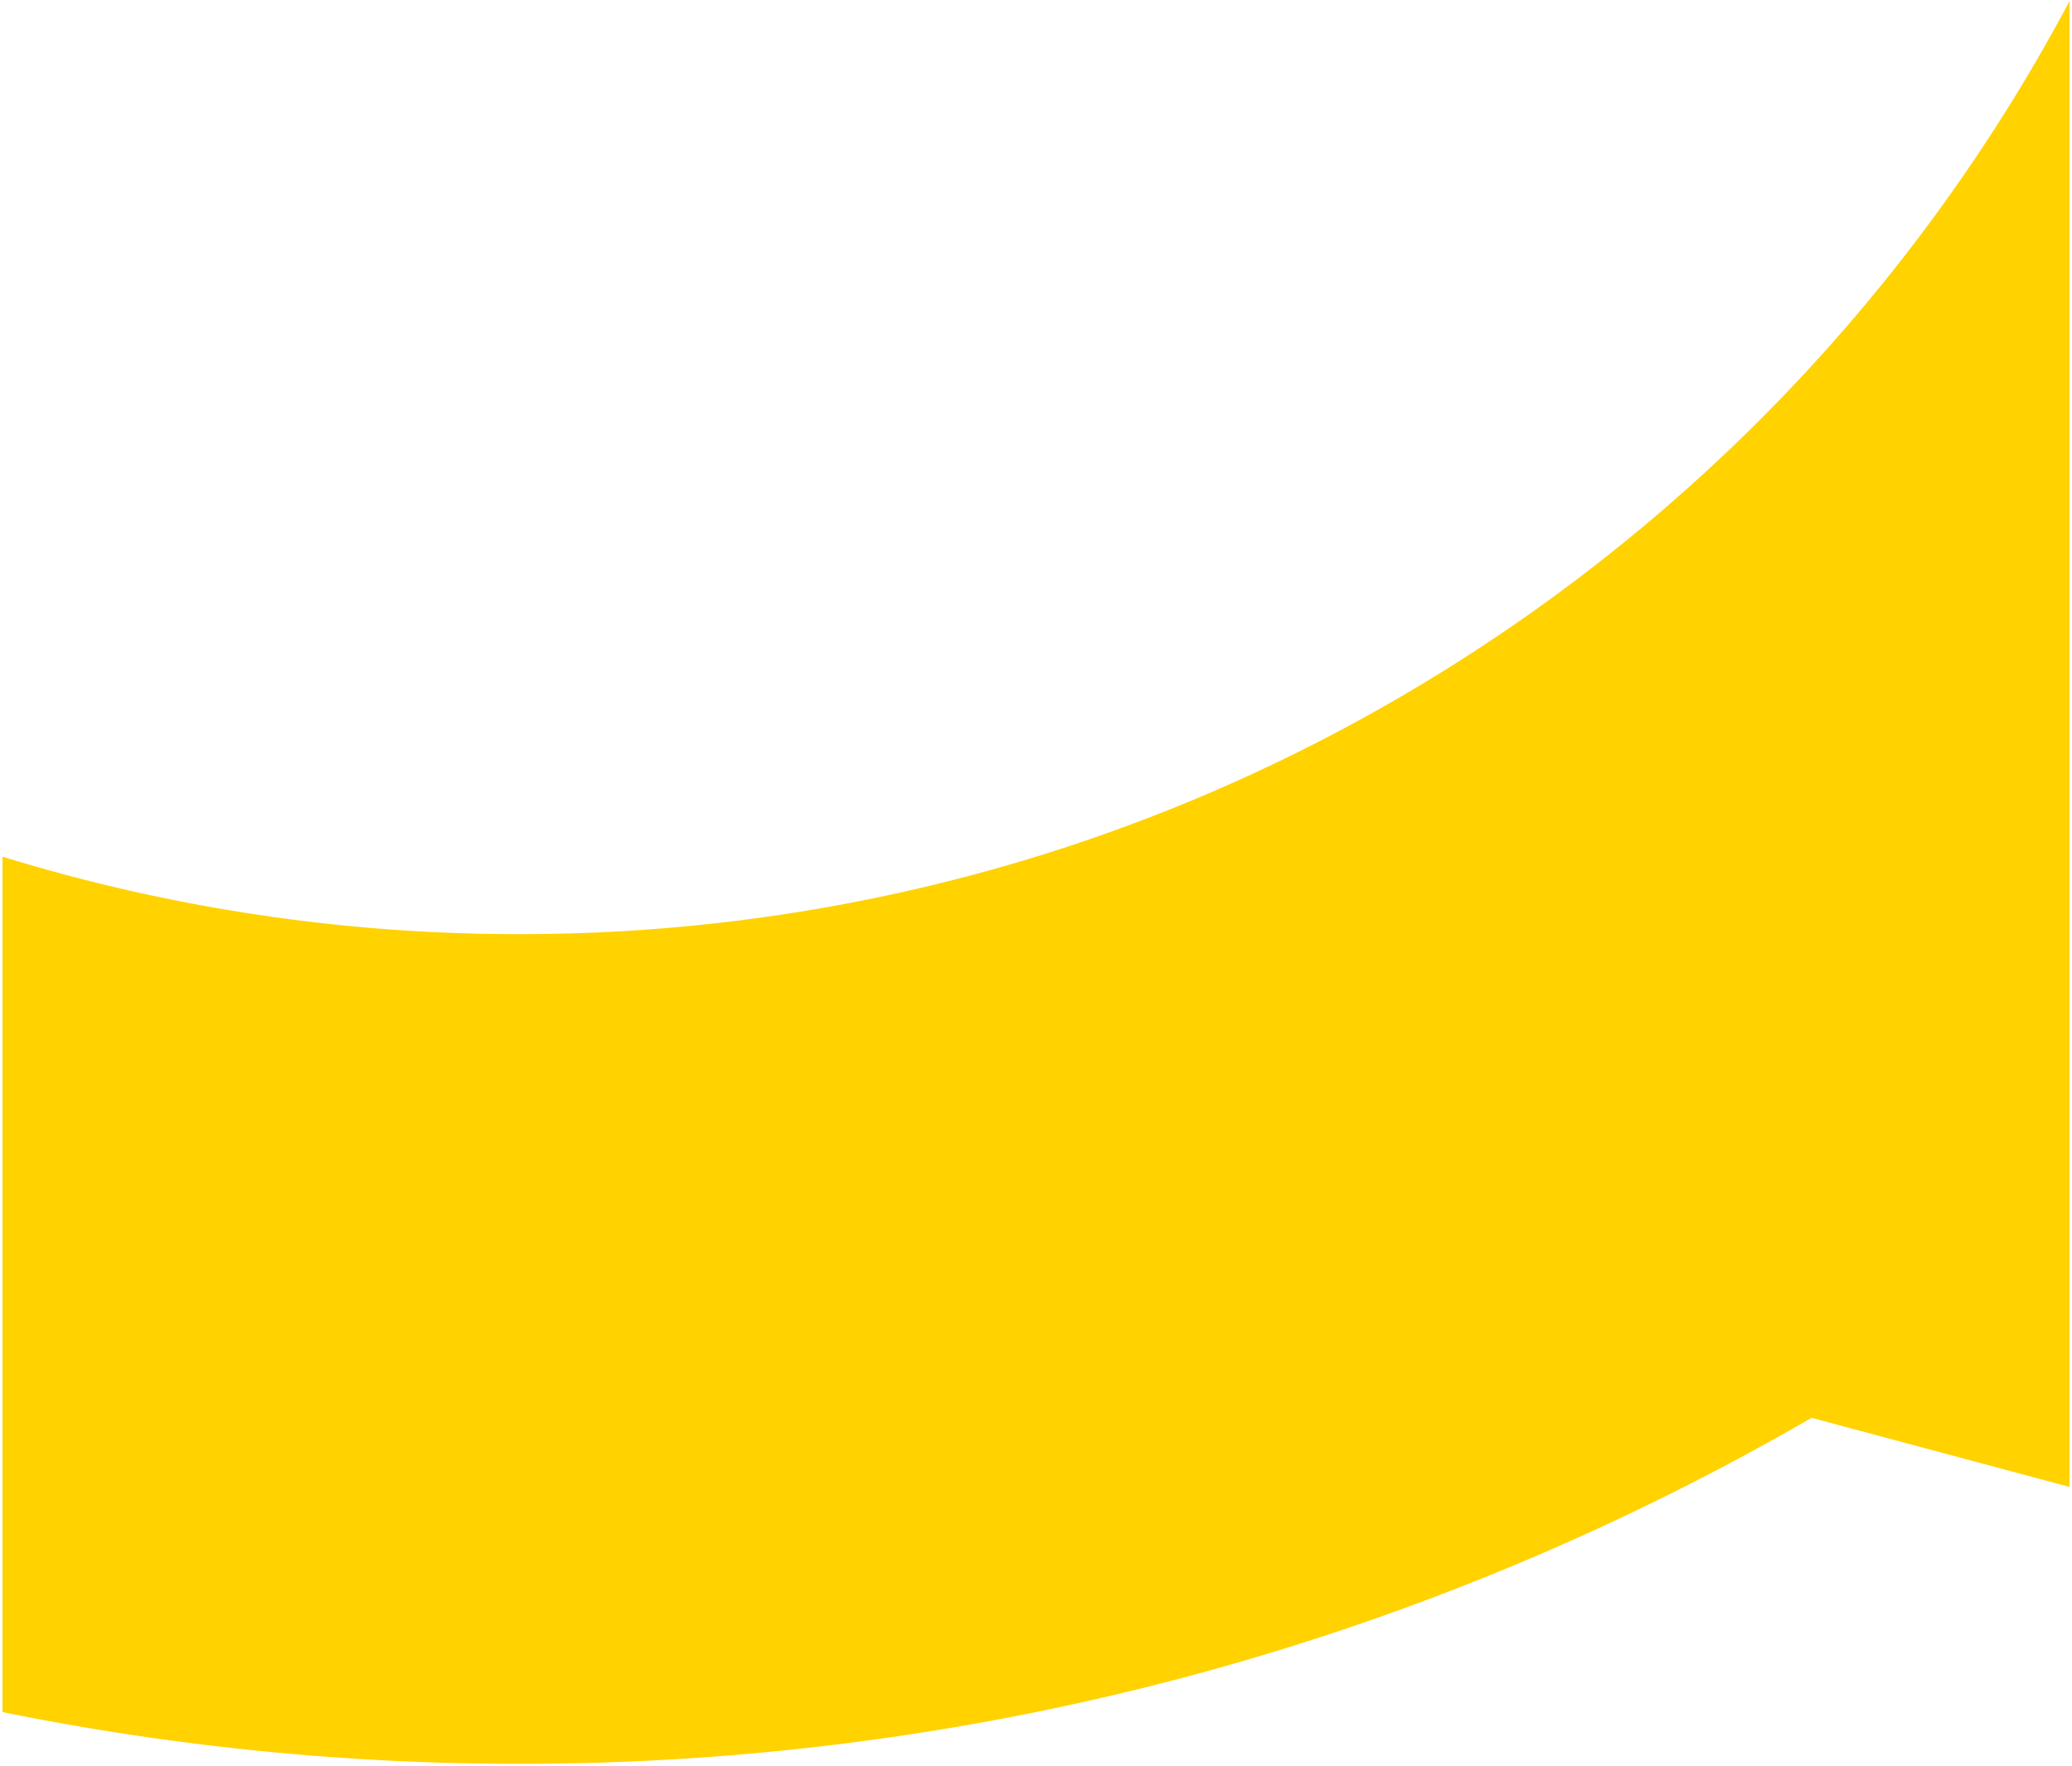 <svg xmlns="http://www.w3.org/2000/svg" width="411" height="350.398" viewBox="0 0 411 350.398"><defs><style>.a{fill:#ffd200;stroke:rgba(0,0,0,0);}</style></defs><path class="a" d="M0,399.736V230.052a347.776,347.776,0,0,0,102.5,15.358A347.83,347.83,0,0,0,205,230.054V399.737A514.624,514.624,0,0,1,102.5,410,514.836,514.836,0,0,1,0,399.736ZM205,230.054A345.807,345.807,0,0,0,265.336,205H410V355.069l-51.157-13.707A509.248,509.248,0,0,1,205,399.737ZM265.336,205A349.454,349.454,0,0,0,410,60.334V205Z" transform="translate(0.5 -60.1)"/></svg>